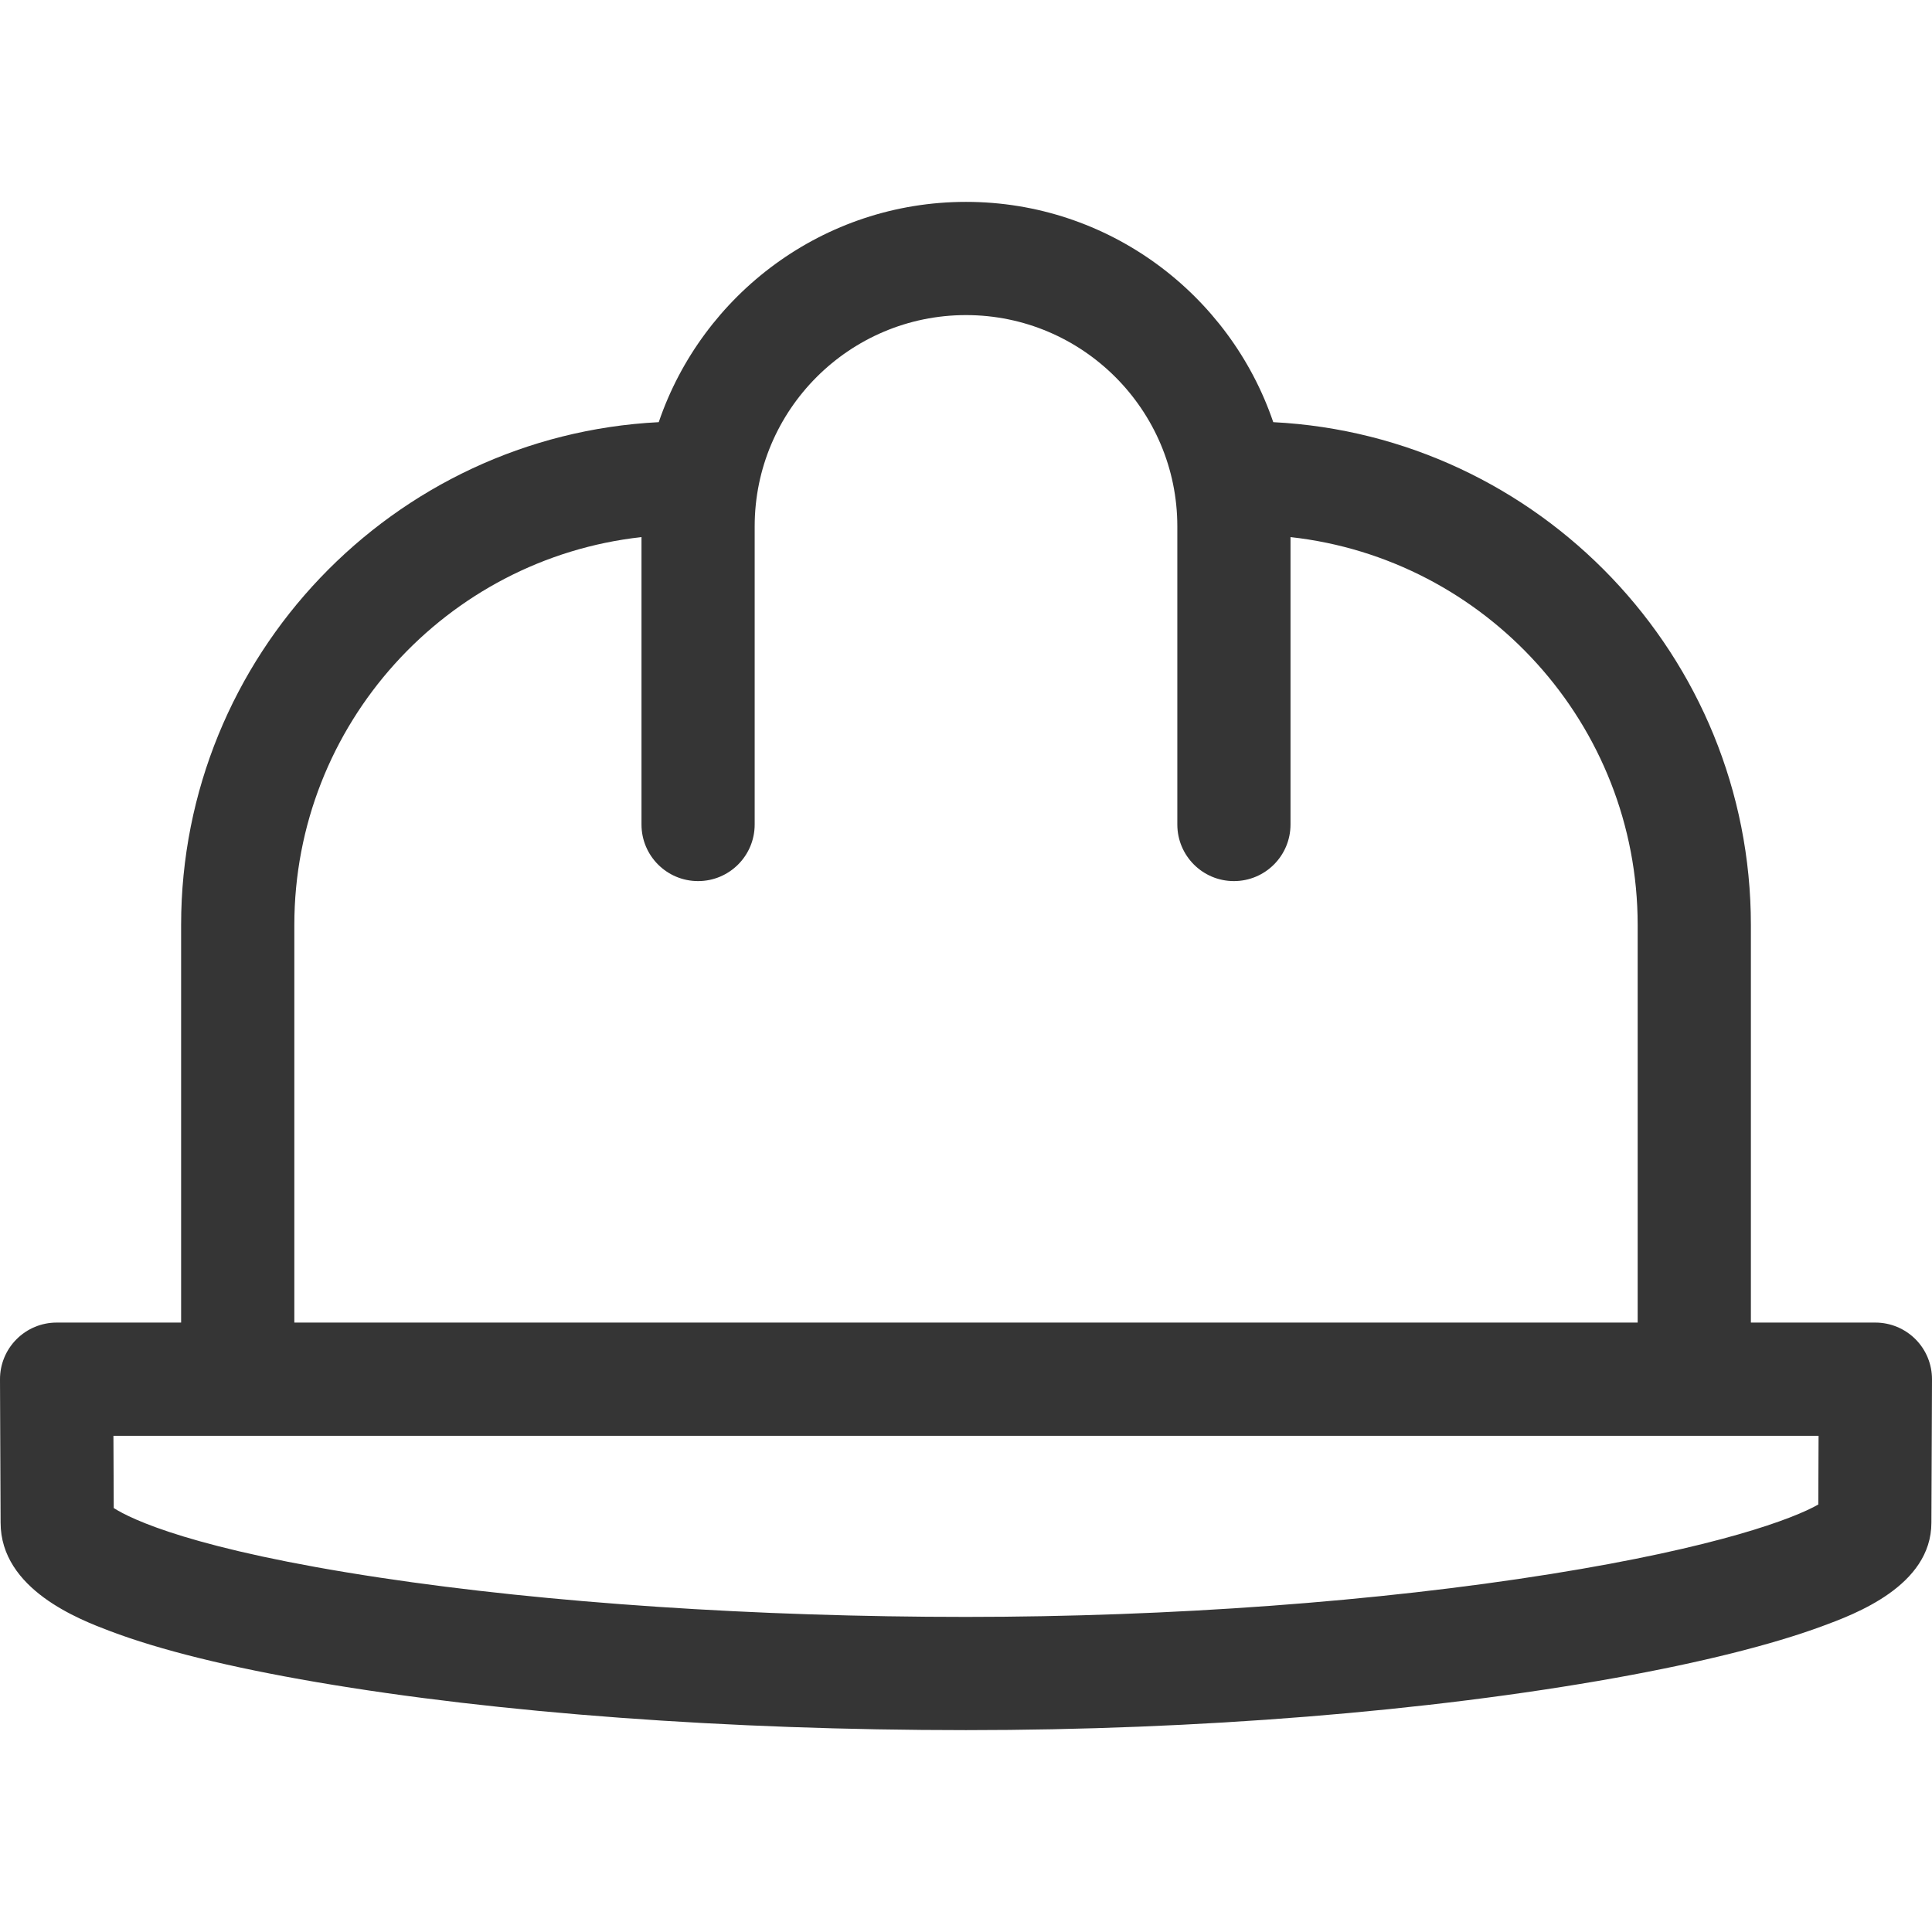 <?xml version="1.0" encoding="UTF-8"?> <svg xmlns="http://www.w3.org/2000/svg" width="55" height="55" viewBox="0 0 55 55" fill="none"><g clip-path="url(#clip0_108_385)"><path d="M54.531 38.126C54.228 37.822 53.817 37.651 53.389 37.651H49.844V26.333C49.844 18.676 43.809 12.402 36.247 12.018C35.007 8.376 31.556 5.747 27.5 5.747C23.444 5.747 19.993 8.376 18.753 12.018C11.191 12.402 5.156 18.676 5.156 26.333V37.651H1.611C1.183 37.651 0.772 37.822 0.47 38.126C0.167 38.429 -0.002 38.841 1.46404e-05 39.269L0.017 43.345C0.017 45.251 2.271 46.107 3.12 46.429C4.549 46.972 6.533 47.462 9.015 47.887C14.162 48.768 20.727 49.253 27.5 49.253C34.084 49.253 40.654 48.724 45.998 47.764C48.41 47.331 50.439 46.824 51.865 46.298C52.797 45.955 54.98 45.151 54.983 43.349L55 39.27C55.002 38.841 54.833 38.429 54.531 38.126ZM8.379 26.333C8.379 20.621 12.711 15.903 18.262 15.29V23.472C18.262 24.362 18.983 25.083 19.873 25.083C20.763 25.083 21.484 24.362 21.484 23.472V14.985C21.484 11.668 24.183 8.97 27.5 8.97C30.817 8.97 33.516 11.668 33.516 14.985V23.472C33.516 24.362 34.237 25.083 35.127 25.083C36.017 25.083 36.738 24.362 36.738 23.472V15.29C42.289 15.903 46.621 20.621 46.621 26.333V37.651H8.379V26.333ZM51.763 42.831C51.063 43.23 48.911 44.047 44.158 44.807C39.23 45.596 33.314 46.03 27.5 46.03C21.523 46.03 15.601 45.634 10.828 44.914C5.496 44.111 3.732 43.246 3.238 42.931L3.229 40.874H51.771L51.763 42.831Z" fill="#353535"></path></g><defs><clipPath id="clip0_108_385"><rect width="55" height="55" fill="white"></rect></clipPath></defs></svg> 